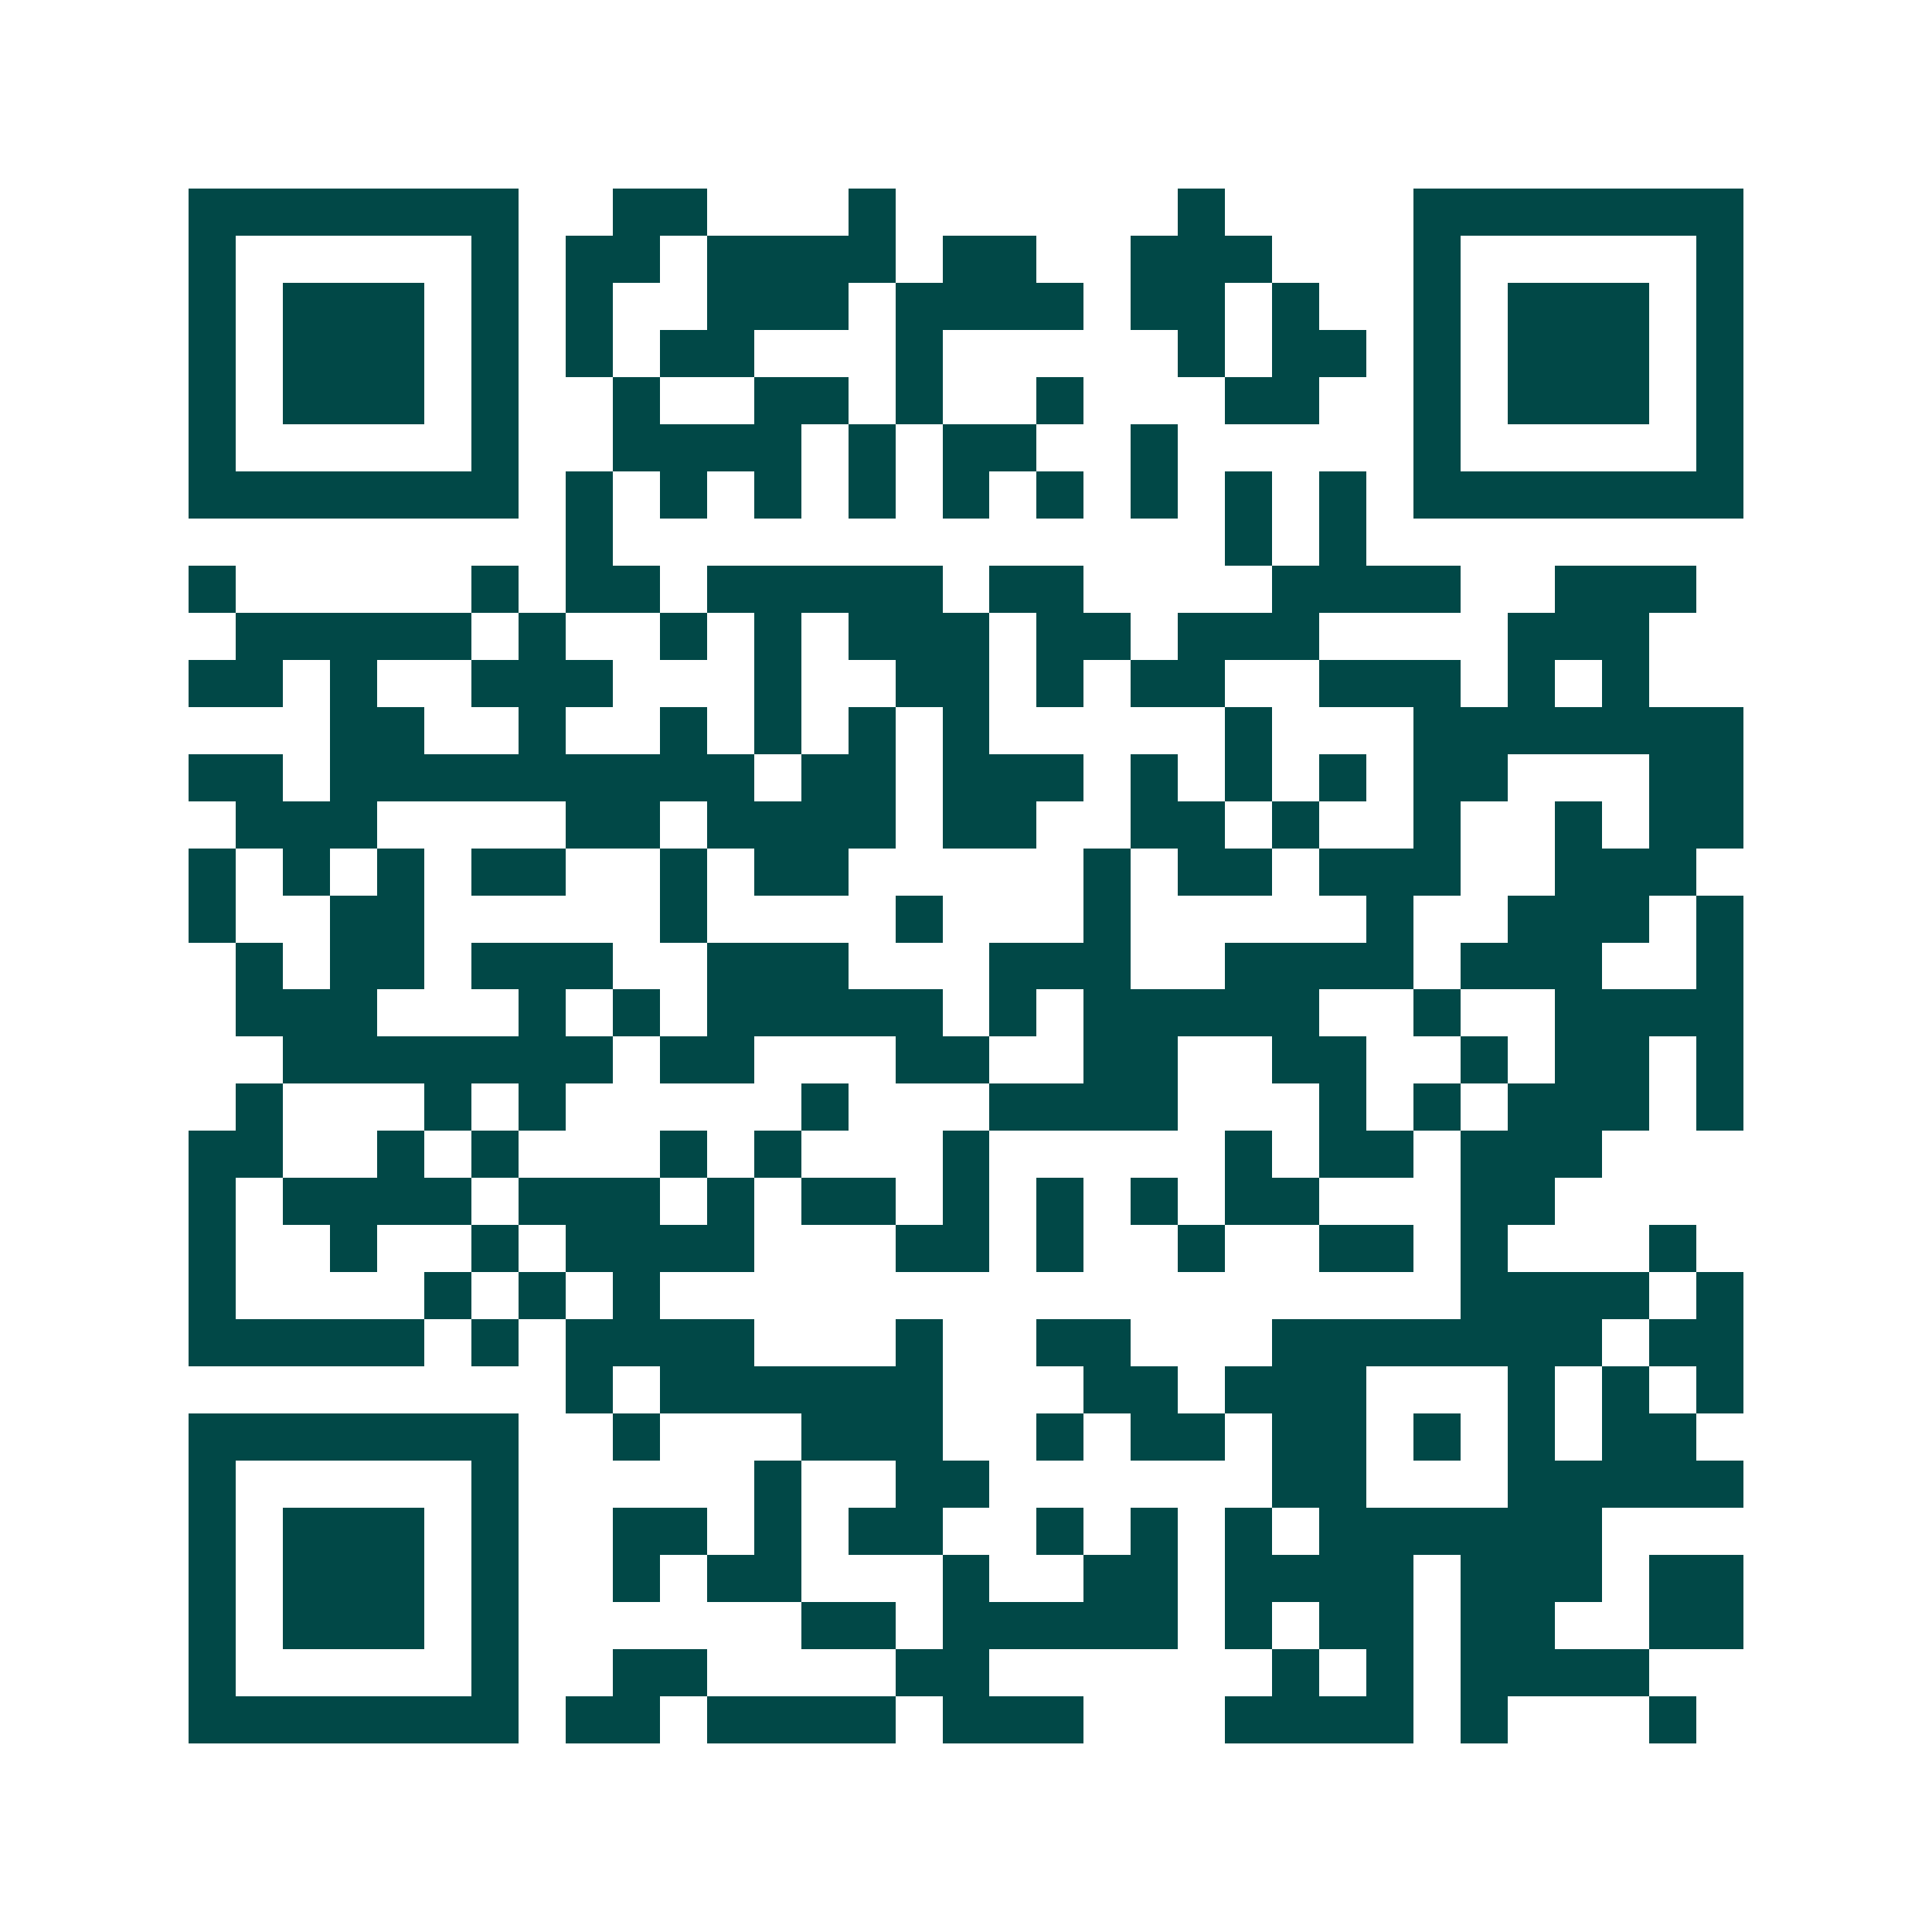 <svg xmlns="http://www.w3.org/2000/svg" width="200" height="200" viewBox="0 0 41 41" shape-rendering="crispEdges"><path fill="#ffffff" d="M0 0h41v41H0z"/><path stroke="#014847" d="M4 4.5h7m2 0h2m3 0h1m6 0h1m4 0h7M4 5.5h1m5 0h1m1 0h2m1 0h4m1 0h2m2 0h3m3 0h1m5 0h1M4 6.5h1m1 0h3m1 0h1m1 0h1m2 0h3m1 0h4m1 0h2m1 0h1m2 0h1m1 0h3m1 0h1M4 7.5h1m1 0h3m1 0h1m1 0h1m1 0h2m3 0h1m5 0h1m1 0h2m1 0h1m1 0h3m1 0h1M4 8.5h1m1 0h3m1 0h1m2 0h1m2 0h2m1 0h1m2 0h1m3 0h2m2 0h1m1 0h3m1 0h1M4 9.5h1m5 0h1m2 0h4m1 0h1m1 0h2m2 0h1m5 0h1m5 0h1M4 10.5h7m1 0h1m1 0h1m1 0h1m1 0h1m1 0h1m1 0h1m1 0h1m1 0h1m1 0h1m1 0h7M12 11.5h1m13 0h1m1 0h1M4 12.5h1m5 0h1m1 0h2m1 0h5m1 0h2m4 0h4m2 0h3M5 13.5h5m1 0h1m2 0h1m1 0h1m1 0h3m1 0h2m1 0h3m4 0h3M4 14.5h2m1 0h1m2 0h3m3 0h1m2 0h2m1 0h1m1 0h2m2 0h3m1 0h1m1 0h1M7 15.5h2m2 0h1m2 0h1m1 0h1m1 0h1m1 0h1m5 0h1m3 0h7M4 16.5h2m1 0h9m1 0h2m1 0h3m1 0h1m1 0h1m1 0h1m1 0h2m3 0h2M5 17.5h3m4 0h2m1 0h4m1 0h2m2 0h2m1 0h1m2 0h1m2 0h1m1 0h2M4 18.5h1m1 0h1m1 0h1m1 0h2m2 0h1m1 0h2m5 0h1m1 0h2m1 0h3m2 0h3M4 19.5h1m2 0h2m5 0h1m4 0h1m3 0h1m5 0h1m2 0h3m1 0h1M5 20.5h1m1 0h2m1 0h3m2 0h3m3 0h3m2 0h4m1 0h3m2 0h1M5 21.5h3m3 0h1m1 0h1m1 0h5m1 0h1m1 0h5m2 0h1m2 0h4M6 22.5h7m1 0h2m3 0h2m2 0h2m2 0h2m2 0h1m1 0h2m1 0h1M5 23.5h1m3 0h1m1 0h1m5 0h1m3 0h4m3 0h1m1 0h1m1 0h3m1 0h1M4 24.5h2m2 0h1m1 0h1m3 0h1m1 0h1m3 0h1m5 0h1m1 0h2m1 0h3M4 25.5h1m1 0h4m1 0h3m1 0h1m1 0h2m1 0h1m1 0h1m1 0h1m1 0h2m3 0h2M4 26.5h1m2 0h1m2 0h1m1 0h4m3 0h2m1 0h1m2 0h1m2 0h2m1 0h1m3 0h1M4 27.5h1m4 0h1m1 0h1m1 0h1m17 0h4m1 0h1M4 28.5h5m1 0h1m1 0h4m3 0h1m2 0h2m3 0h7m1 0h2M12 29.5h1m1 0h6m3 0h2m1 0h3m3 0h1m1 0h1m1 0h1M4 30.5h7m2 0h1m3 0h3m2 0h1m1 0h2m1 0h2m1 0h1m1 0h1m1 0h2M4 31.5h1m5 0h1m5 0h1m2 0h2m6 0h2m3 0h5M4 32.5h1m1 0h3m1 0h1m2 0h2m1 0h1m1 0h2m2 0h1m1 0h1m1 0h1m1 0h6M4 33.5h1m1 0h3m1 0h1m2 0h1m1 0h2m3 0h1m2 0h2m1 0h4m1 0h3m1 0h2M4 34.5h1m1 0h3m1 0h1m6 0h2m1 0h5m1 0h1m1 0h2m1 0h2m2 0h2M4 35.5h1m5 0h1m2 0h2m4 0h2m6 0h1m1 0h1m1 0h4M4 36.5h7m1 0h2m1 0h4m1 0h3m3 0h4m1 0h1m3 0h1"/></svg>
